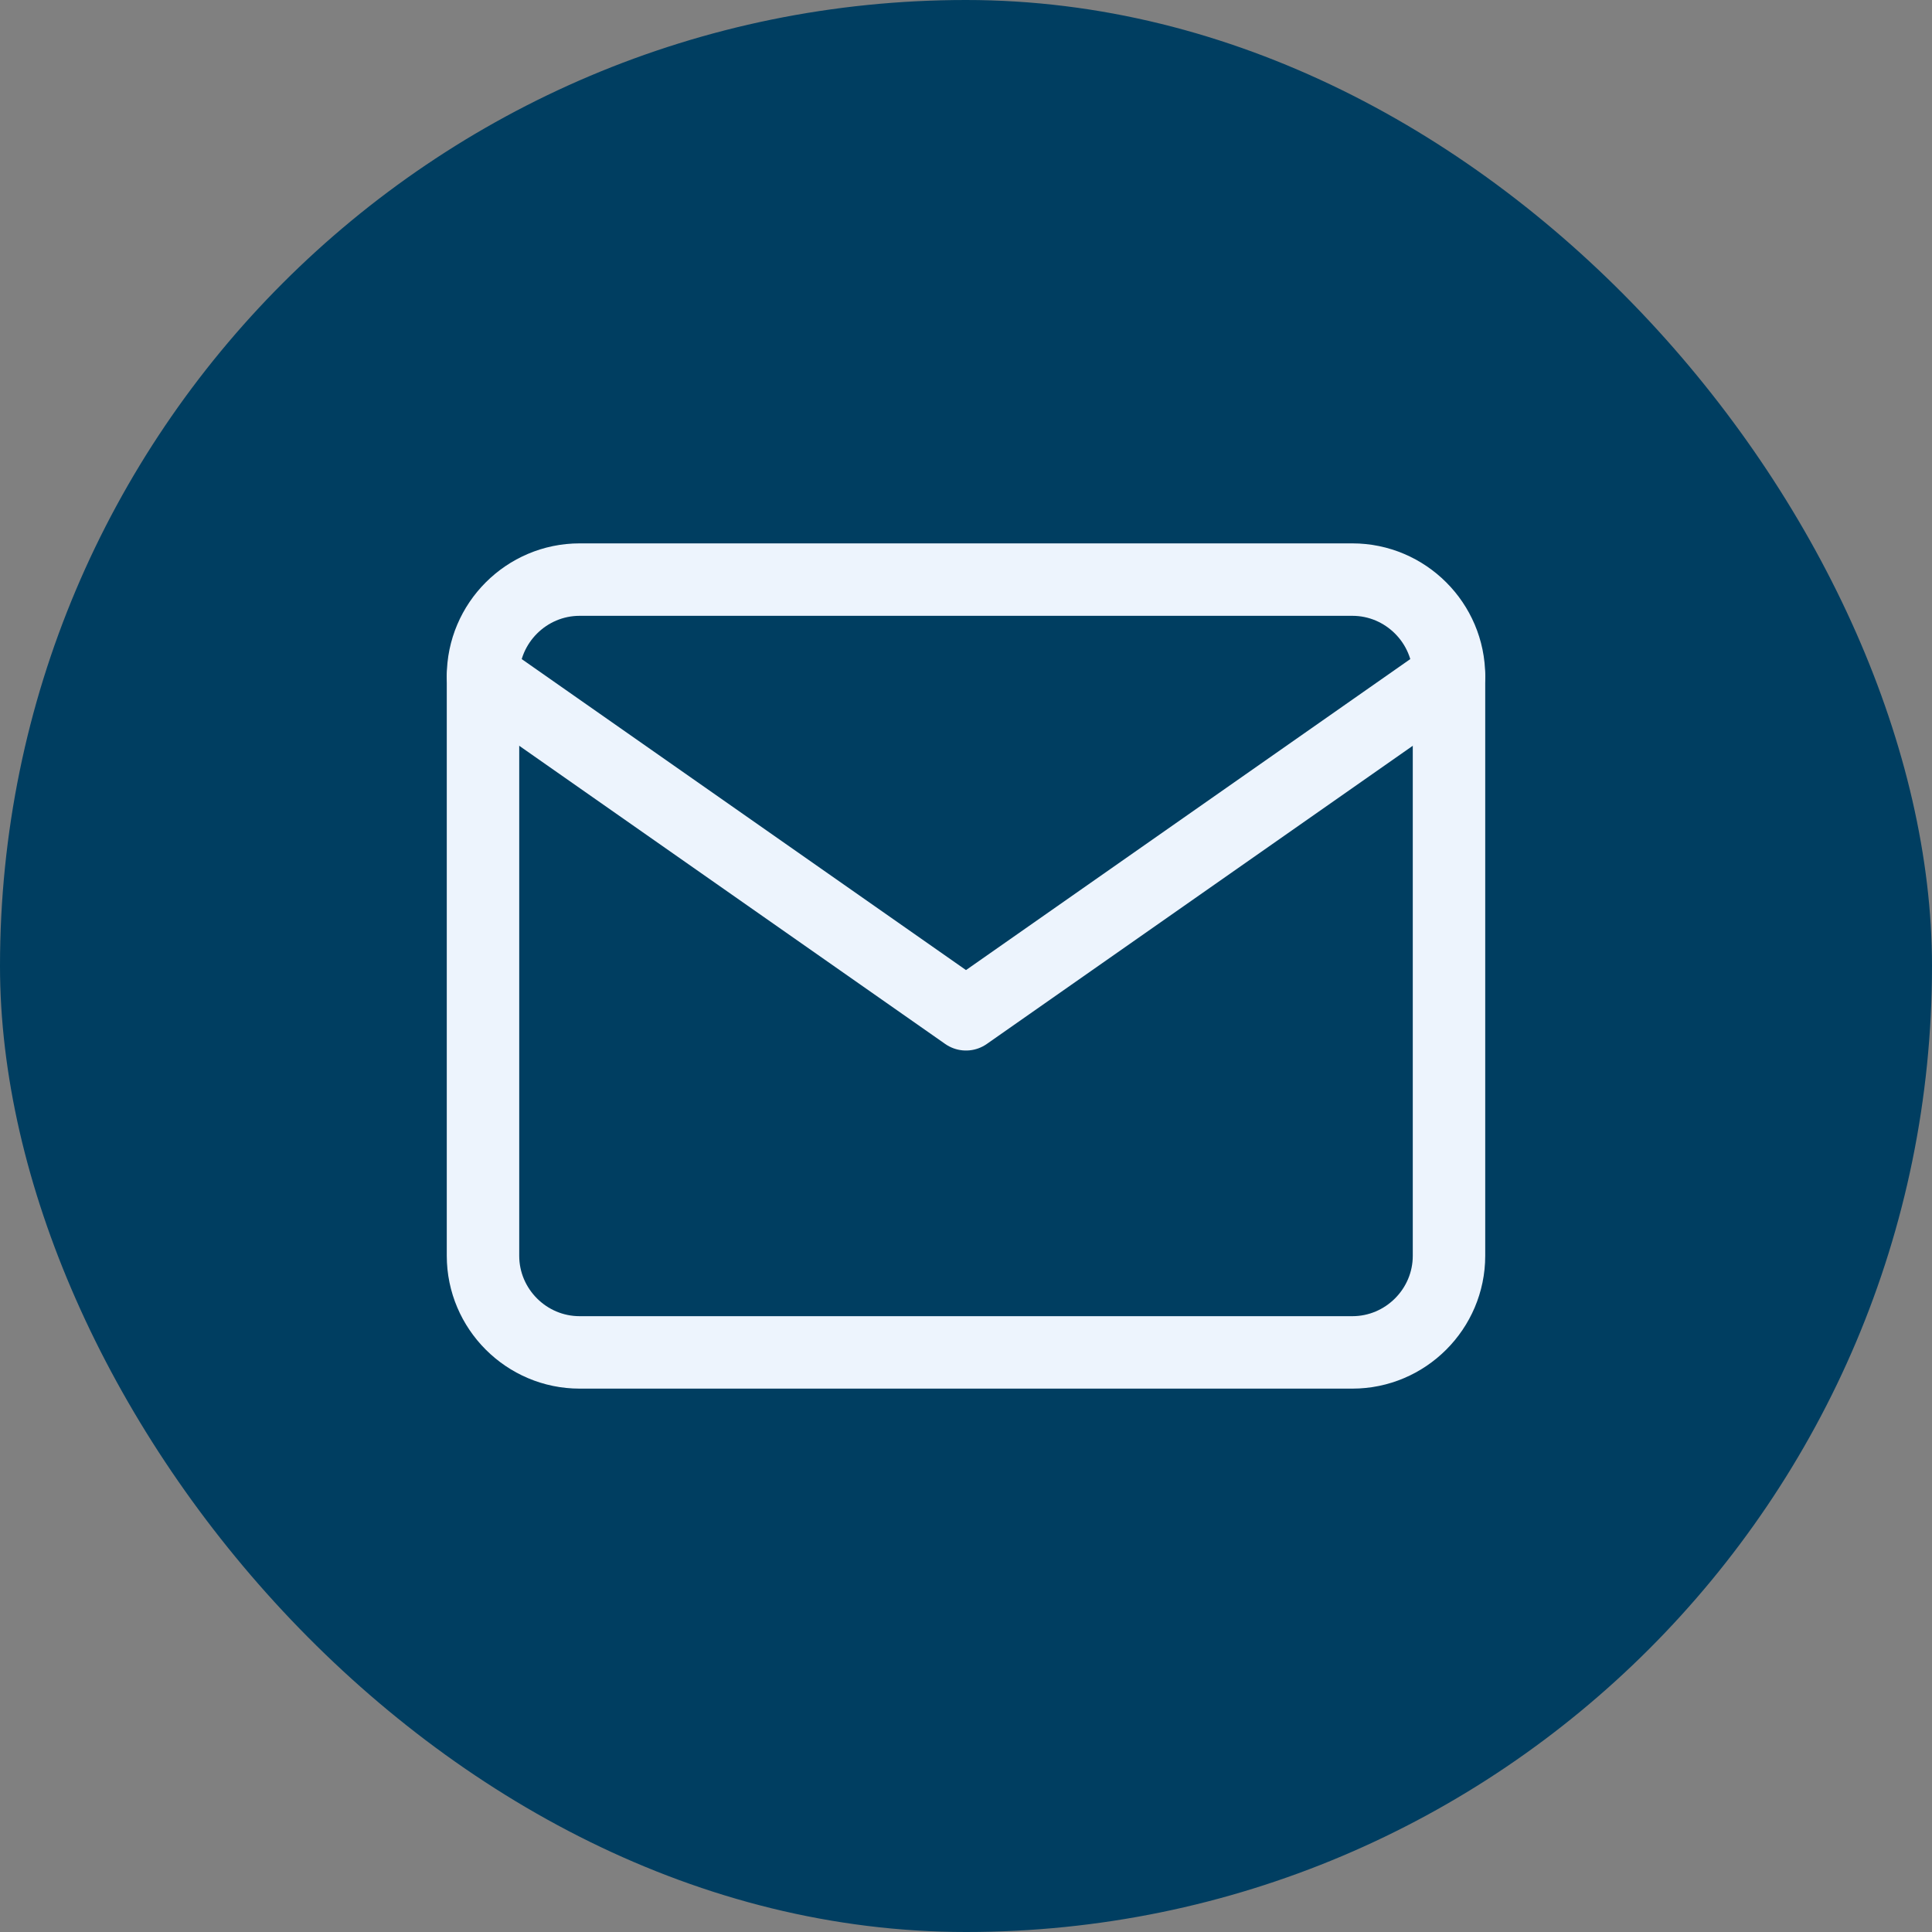 <svg width="40" height="40" viewBox="0 0 40 40" fill="none" xmlns="http://www.w3.org/2000/svg">
<rect x="0" y="0" width="40" height="40" fill="#808080" stroke="none"/>
<rect width="40" height="40" rx="20" fill="#003E61"/>
<path d="M12 12H28C29.1 12 30 12.9 30 14V26C30 27.1 29.1 28 28 28H12C10.9 28 10 27.1 10 26V14C10 12.9 10.9 12 12 12Z" stroke="#EDF4FD" stroke-width="1.5" stroke-linecap="round" stroke-linejoin="round"/>
<path d="M30 14L20 21L10 14" stroke="#EDF4FD" stroke-width="1.5" stroke-linecap="round" stroke-linejoin="round"/>
</svg>
